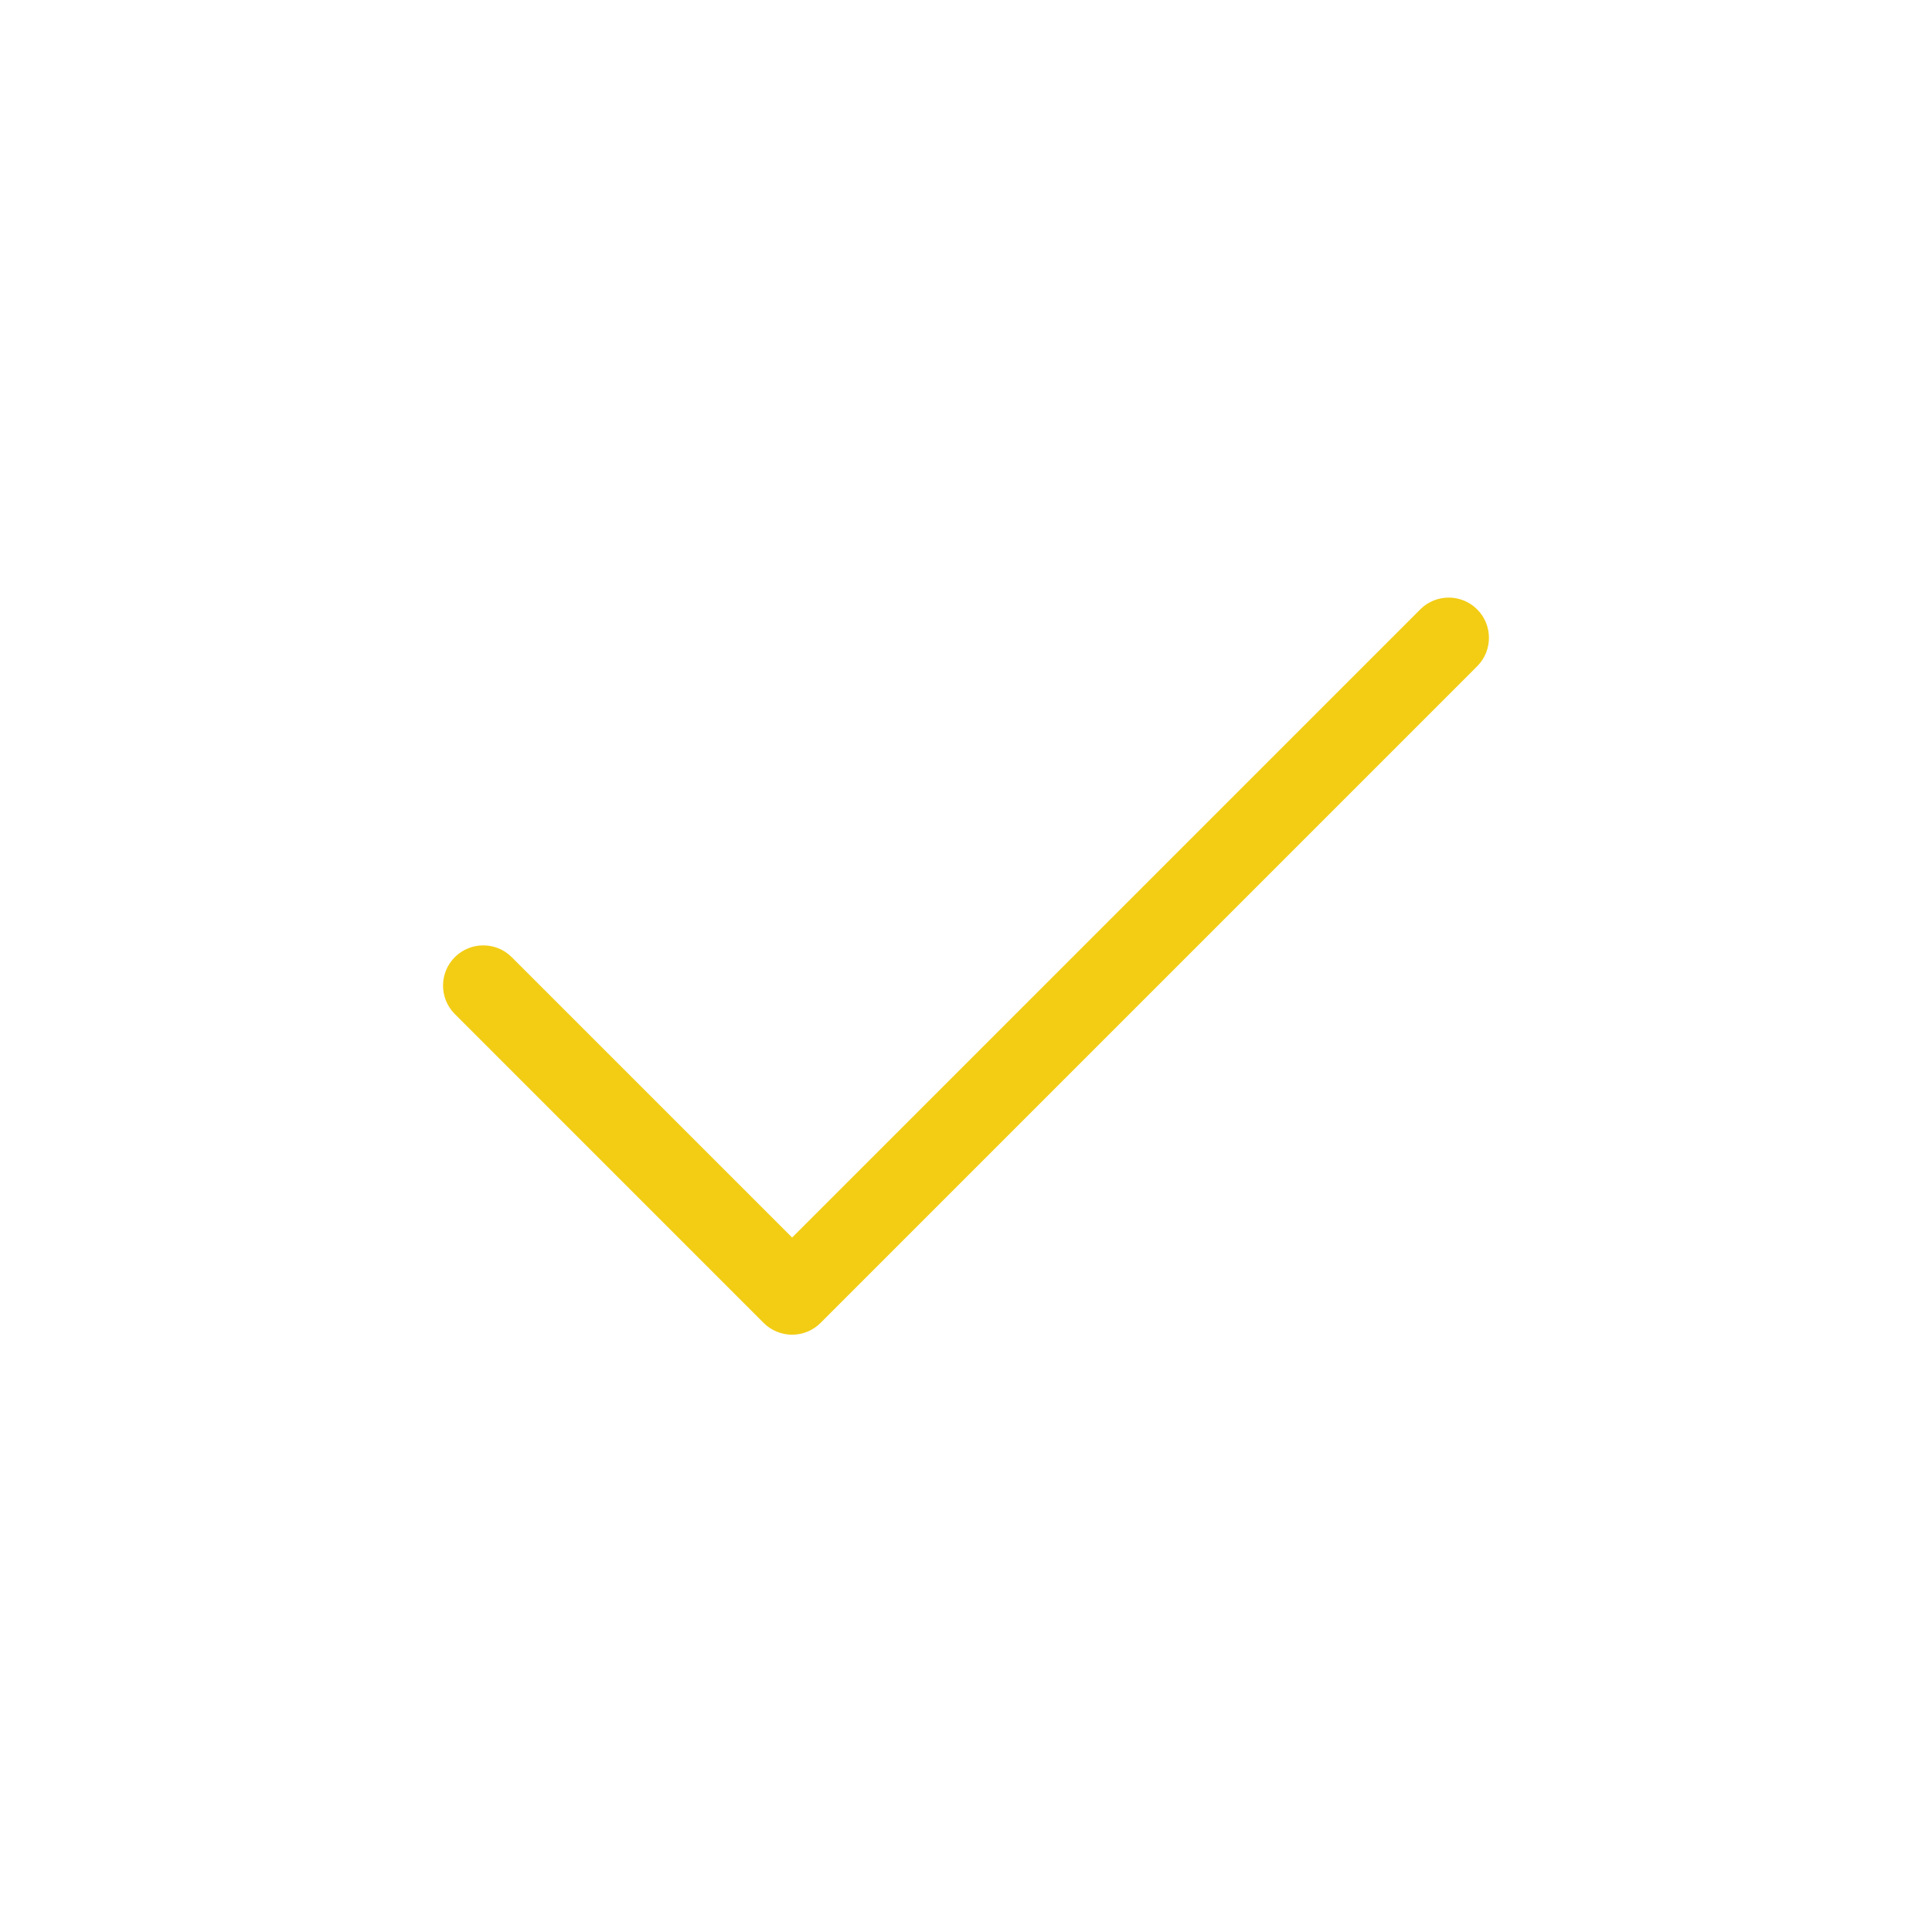 <?xml version="1.0" encoding="UTF-8"?> <svg xmlns="http://www.w3.org/2000/svg" width="50" height="50" viewBox="0 0 50 50" fill="none"><path d="M38.236 15.778C37.834 15.367 37.174 15.361 36.763 15.764L20.5 32.027L13.236 24.764C12.831 24.367 12.183 24.367 11.778 24.764C11.367 25.167 11.361 25.826 11.764 26.237L19.763 34.237C19.958 34.432 20.223 34.542 20.5 34.542C20.776 34.542 21.041 34.432 21.236 34.237L38.236 17.236C38.633 16.831 38.633 16.183 38.236 15.778Z" fill="#F2CD14"></path></svg> 